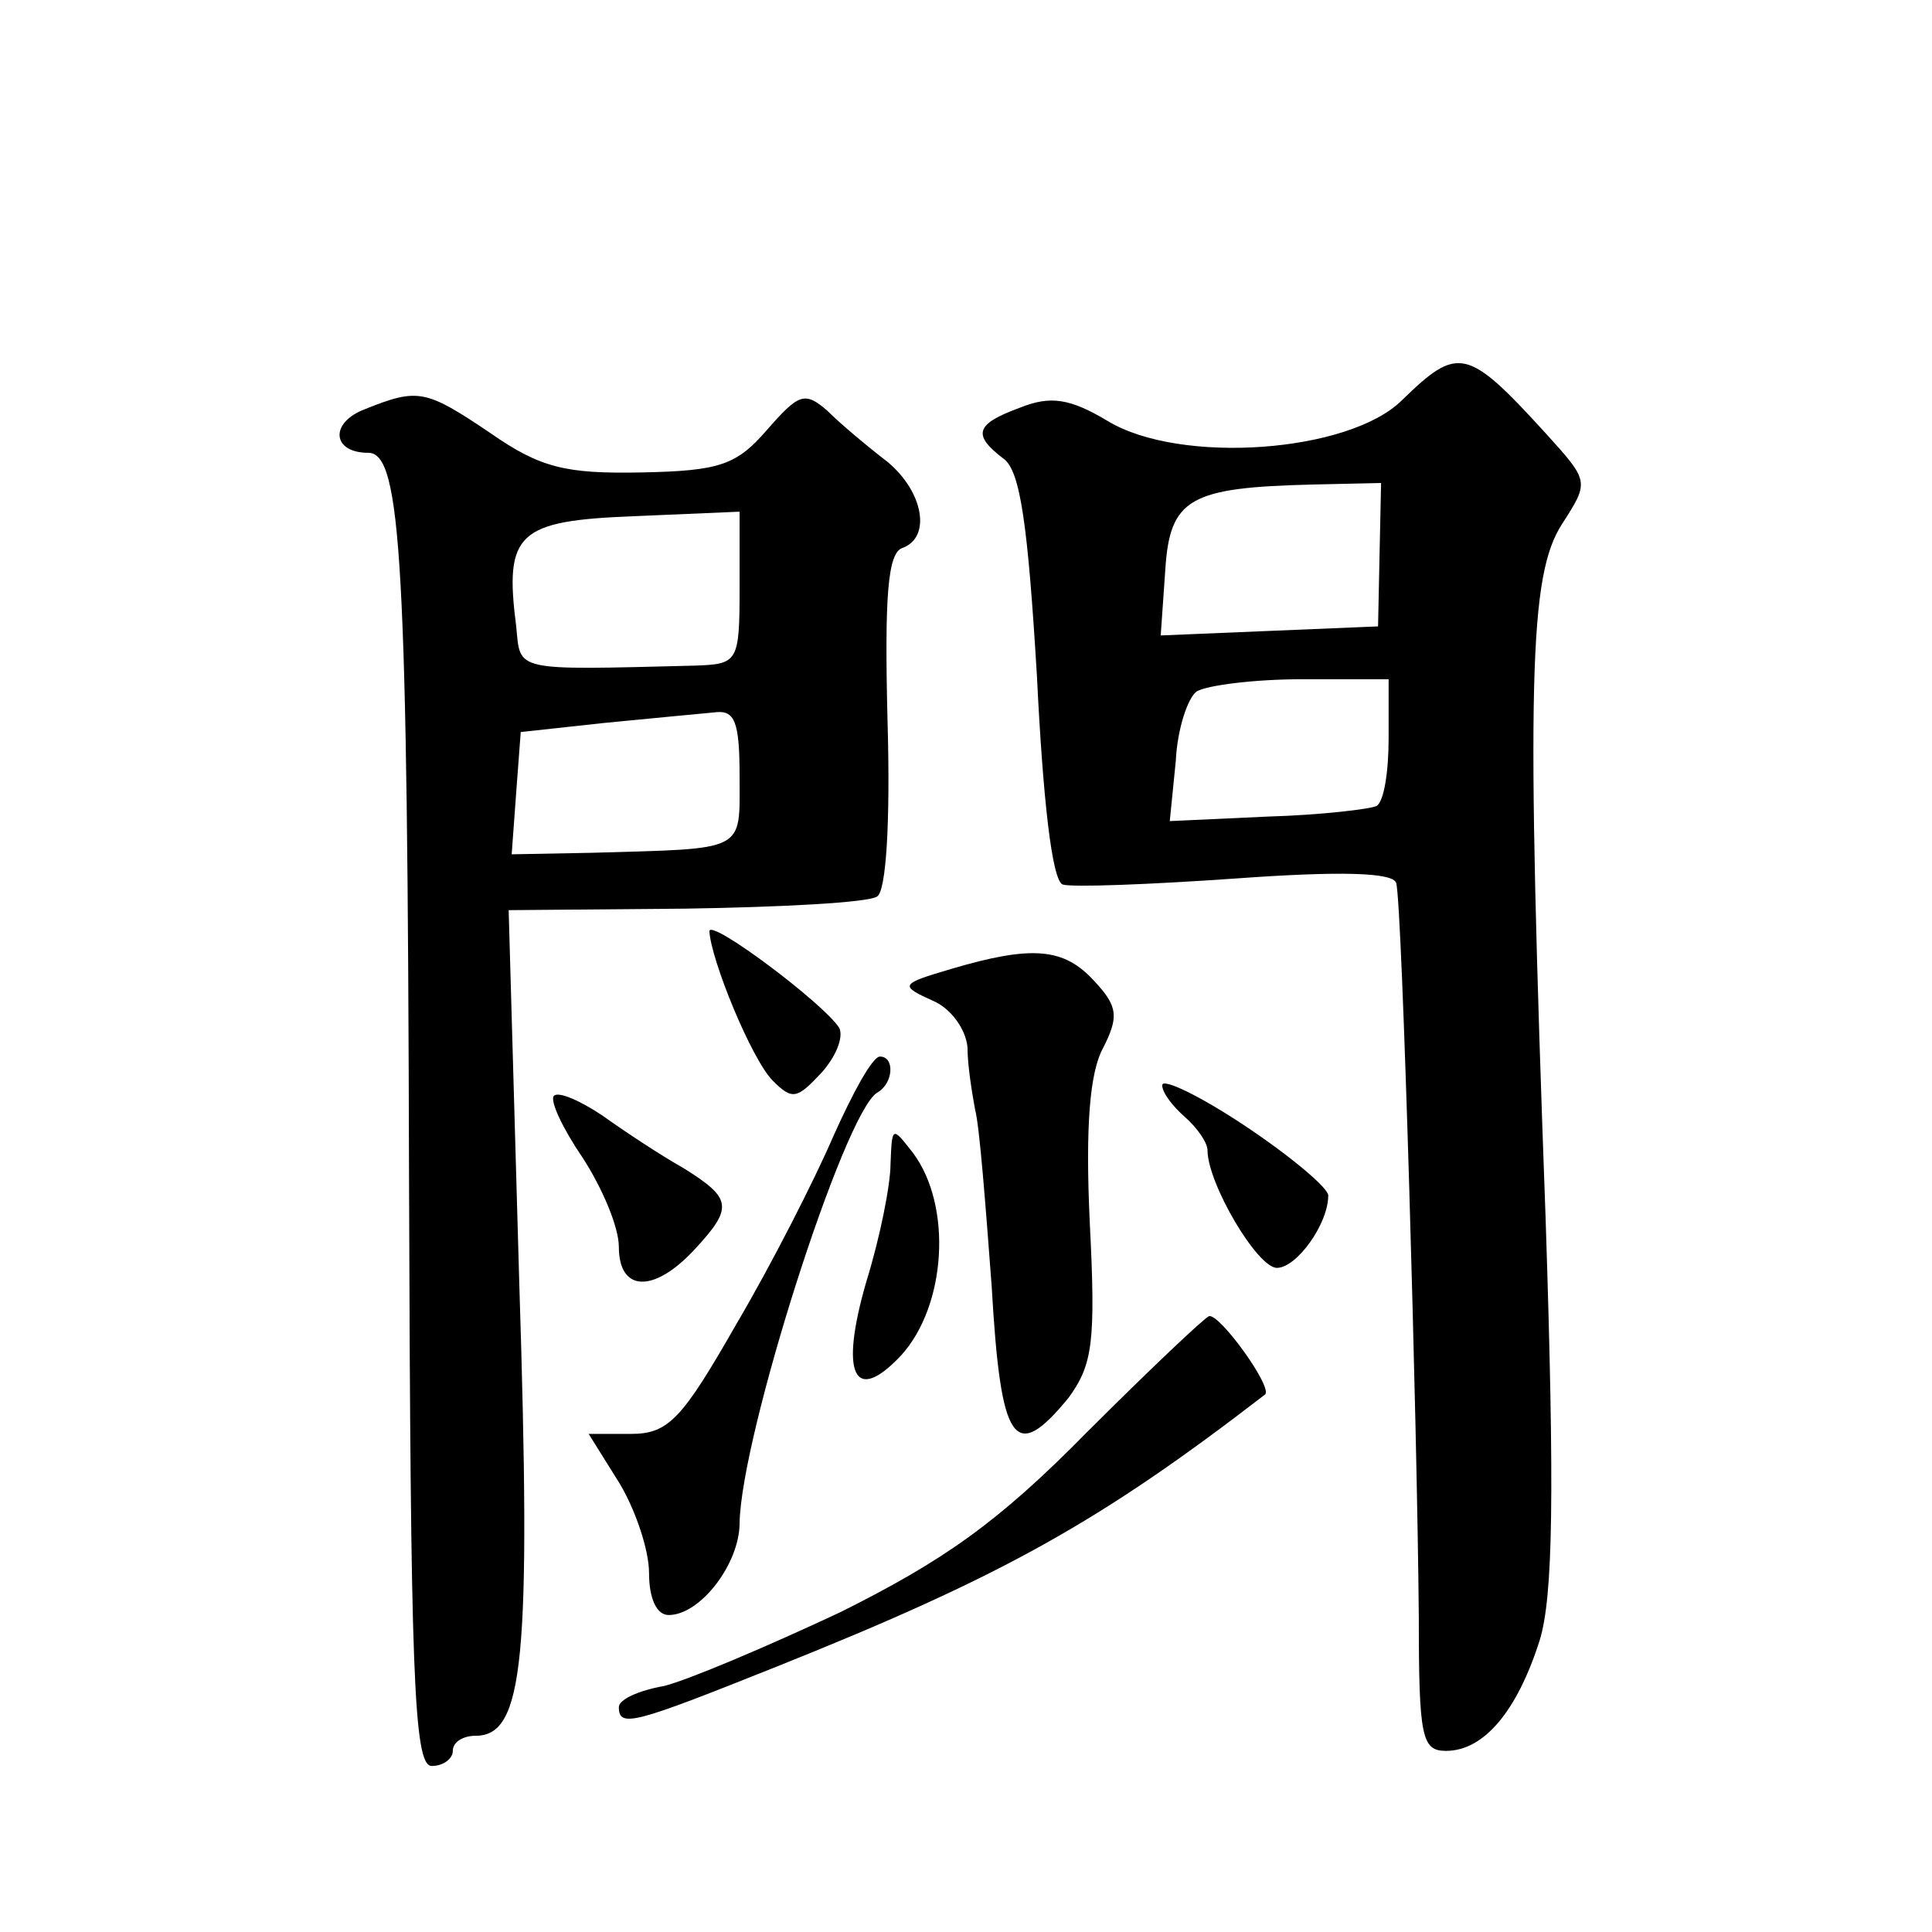 <?xml version="1.0" standalone="no"?>
<!DOCTYPE svg PUBLIC "-//W3C//DTD SVG 20010904//EN"
 "http://www.w3.org/TR/2001/REC-SVG-20010904/DTD/svg10.dtd">
<svg version="1.0" xmlns="http://www.w3.org/2000/svg"
 width="128pt" height="128pt" viewBox="0 0 128 128"
 preserveAspectRatio="xMidYMid meet">
<g transform="translate(0,128) scale(0.1,-0.1)"
fill="#0" stroke="none">
<path d="M929 1015 c-35 -35 -147 -43 -195 -14 -25 15 -38 17 -58 9 -30 -11 -32
-18 -11 -34 11 -8 16 -44 22 -144 4 -82 10 -135 17 -138 6 -2 58 0 115 4 69 5 104
4 106 -3 4 -12 14 -361 15 -487 0 -79 2 -88 18 -88 25 0 47 26 62 73 9 29 10 97
4 280 -13 357 -11 426 11 460 18 28 18 28 -11 60 -52 57 -58 58 -95 22z m-15 -102
l-1 -48 -72 -3 -72 -3 3 43 c3 48 16 55 98 57 l45 1 -1 -47z m6 -122 c0 -22 -3
-42 -8 -45 -4 -2 -37 -6 -72 -7 l-65 -3 4 40 c1 21 8 42 14 46 7 4 38 8 70 8 l57
0 0 -39z M242 1009 c-24 -9 -22 -29 2 -29 22 0 26 -72 27 -482 1 -326 3 -388 15
-388 8 0 14 5 14 10 0 6 7 10 15 10 32 0 37 49 29 301 l-7 246 117 1 c64 1 121
4 127 8 6 3 9 48 7 117 -2 81 0 111 10 114 19 7 14 37 -10 57 -13 10 -31 25 -40
34 -15 13 -19 11 -40 -13 -20 -23 -31 -27 -83 -28 -50 -1 -67 3 -100 26 -43 29
-48 30 -83 16z m248 -118 c0 -50 -1 -51 -30 -52 -121 -3 -115 -4 -118 26 -8 62
1 70 78 73 l70 3 0 -50z m0 -126 c0 -50 5 -47 -98 -50 l-53 -1 3 41 3 40 55 6 c30
3 63 6 73 7 14 2 17 -6 17 -43z M470 663 c1 -19 28 -85 42 -99 13 -13 16 -12 32
5 10 11 15 24 12 30 -10 16 -86 73 -86 64z M630 638 c-34 -10 -34 -11 -12 -21 12
-5 22 -19 23 -31 0 -12 3 -30 5 -41 3 -11 7 -64 11 -117 6 -105 15 -118 51 -74
16 22 18 37 14 116 -3 64 0 100 9 116 10 20 10 27 -6 44 -20 22 -41 24 -95 8z M552
527 c-12 -28 -41 -85 -64 -124 -36 -63 -45 -73 -70 -73 l-28 0 20 -32 c11 -18 20
-45 20 -60 0 -17 5 -28 13 -28 21 0 47 34 47 61 1 58 69 271 91 285 11 6 12 24
2 24 -5 0 -18 -24 -31 -53z M770 561 c0 -5 7 -14 15 -21 8 -7 15 -17 15 -22 0 -22
33 -78 46 -78 13 0 34 29 34 48 0 5 -25 26 -55 46 -30 20 -55 32 -55 27z M367 554
c-3 -3 6 -22 19 -41 13 -20 24 -46 24 -59 0 -30 23 -31 50 -2 26 28 25 34 -7 54
-16 9 -40 25 -54 35 -15 10 -29 16 -32 13z M590 509 c0 -14 -7 -49 -16 -78 -18
-62 -8 -82 23 -49 30 33 34 99 8 134 -14 18 -14 18 -15 -7z M720 331 c-59 -60 -95
-85 -163 -119 -49 -23 -101 -45 -117 -49 -17 -3 -30 -9 -30 -14 0 -14 10 -11 105
27 150 60 214 96 323 180 6 4 -30 54 -37 52 -3 -1 -40 -36 -81 -77z"/>
</g>
</svg>
